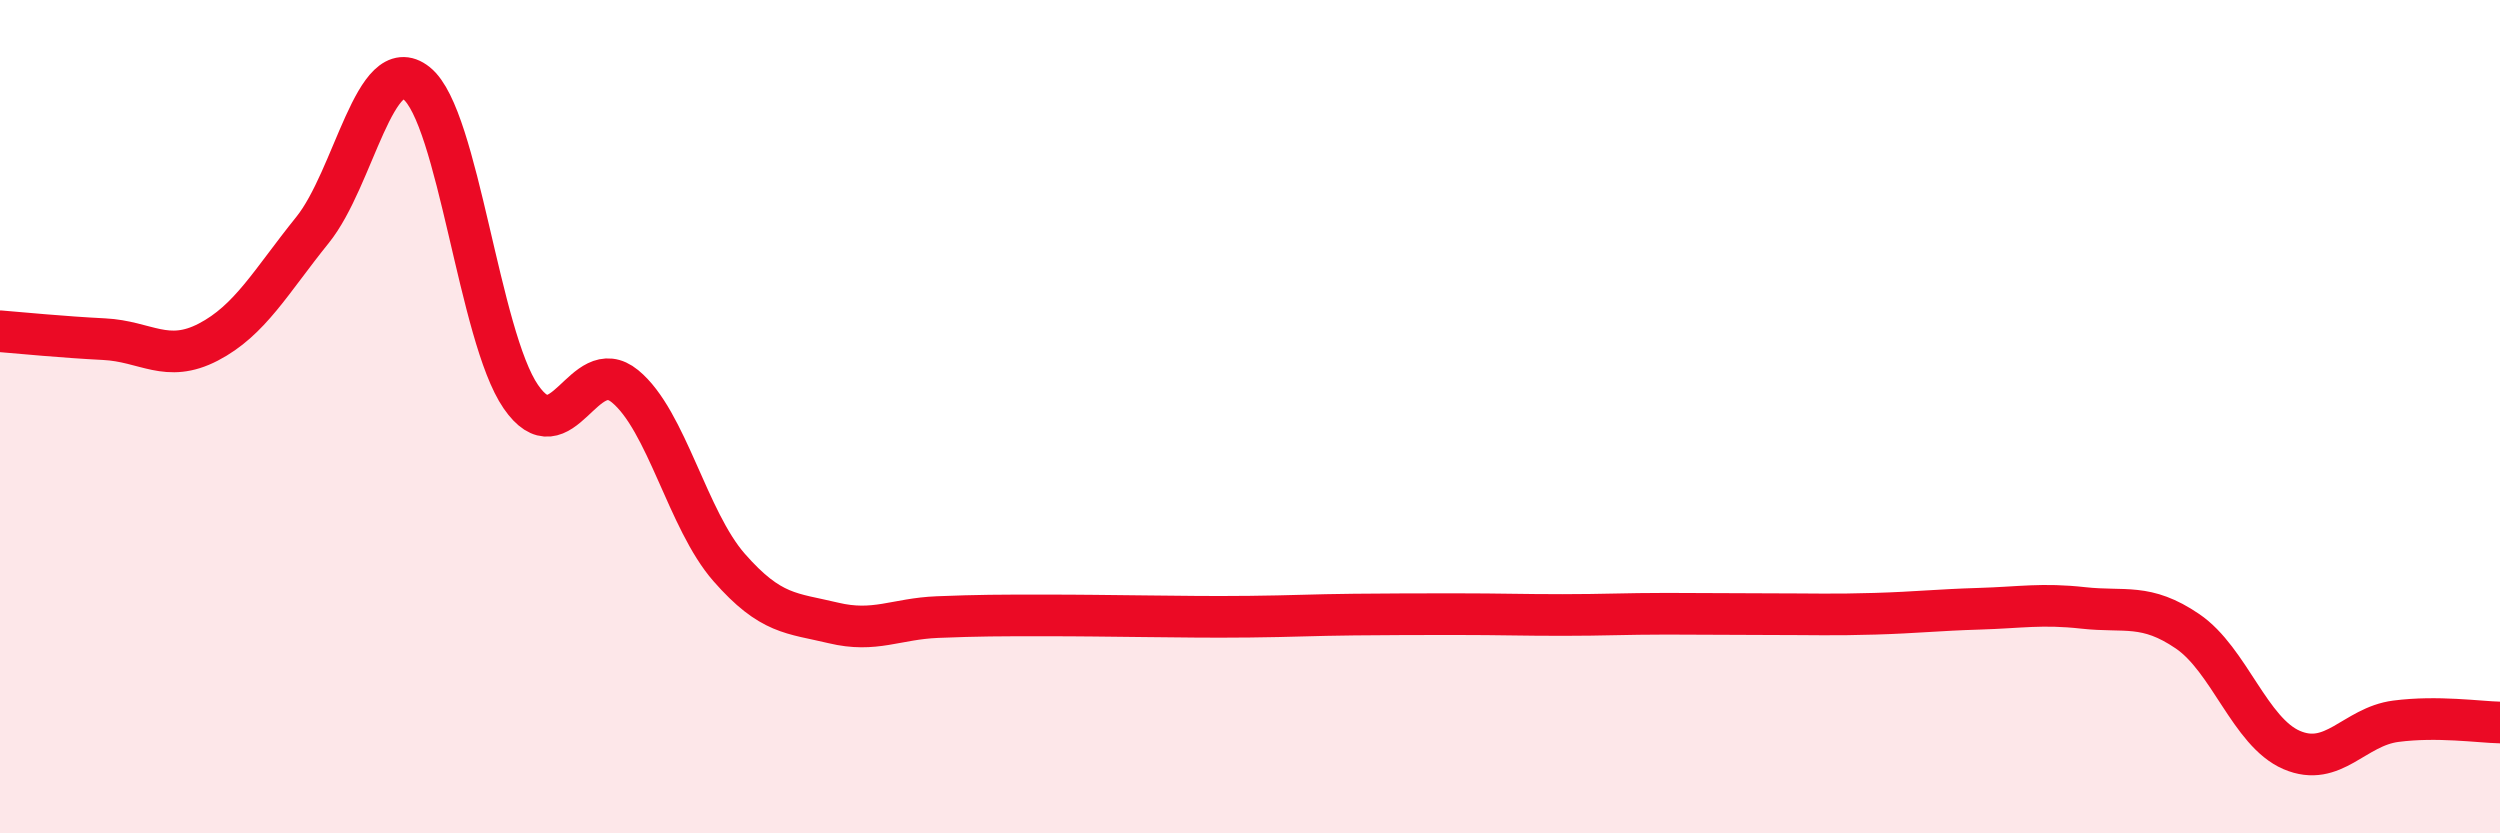 
    <svg width="60" height="20" viewBox="0 0 60 20" xmlns="http://www.w3.org/2000/svg">
      <path
        d="M 0,7.95 C 0.5,7.99 1.5,8.09 2.5,8.14 C 3.5,8.19 4,8.73 5,8.21 C 6,7.69 6.5,6.76 7.5,5.52 C 8.5,4.28 9,1.2 10,2 C 11,2.8 11.5,8.07 12.5,9.52 C 13.5,10.97 14,8.45 15,9.27 C 16,10.09 16.5,12.48 17.5,13.62 C 18.5,14.76 19,14.71 20,14.95 C 21,15.19 21.5,14.85 22.5,14.81 C 23.5,14.77 24,14.77 25,14.77 C 26,14.77 26.5,14.78 27.5,14.79 C 28.5,14.8 29,14.81 30,14.8 C 31,14.79 31.5,14.76 32.5,14.75 C 33.5,14.74 34,14.74 35,14.74 C 36,14.74 36.5,14.76 37.5,14.76 C 38.5,14.76 39,14.73 40,14.73 C 41,14.73 41.5,14.74 42.5,14.74 C 43.5,14.74 44,14.76 45,14.73 C 46,14.7 46.5,14.64 47.5,14.61 C 48.5,14.58 49,14.48 50,14.59 C 51,14.7 51.5,14.47 52.5,15.15 C 53.5,15.83 54,17.57 55,18 C 56,18.43 56.5,17.44 57.5,17.31 C 58.5,17.18 59.5,17.33 60,17.34L60 20L0 20Z"
        fill="#EB0A25"
        opacity="0.1"
        stroke-linecap="round"
        stroke-linejoin="round"
      />
      <path
        d="M 0,7.95 C 0.5,7.99 1.5,8.09 2.5,8.14 C 3.5,8.19 4,8.73 5,8.21 C 6,7.69 6.5,6.76 7.5,5.52 C 8.5,4.28 9,1.2 10,2 C 11,2.8 11.5,8.07 12.5,9.52 C 13.5,10.97 14,8.45 15,9.27 C 16,10.09 16.5,12.48 17.5,13.62 C 18.5,14.76 19,14.71 20,14.95 C 21,15.19 21.5,14.85 22.5,14.81 C 23.5,14.77 24,14.77 25,14.77 C 26,14.77 26.5,14.78 27.5,14.79 C 28.5,14.8 29,14.81 30,14.8 C 31,14.79 31.5,14.76 32.5,14.75 C 33.5,14.74 34,14.74 35,14.74 C 36,14.74 36.5,14.76 37.5,14.76 C 38.5,14.76 39,14.73 40,14.73 C 41,14.73 41.5,14.74 42.5,14.74 C 43.5,14.74 44,14.76 45,14.73 C 46,14.7 46.5,14.64 47.5,14.61 C 48.5,14.58 49,14.48 50,14.59 C 51,14.7 51.5,14.47 52.5,15.15 C 53.5,15.83 54,17.57 55,18 C 56,18.43 56.5,17.44 57.5,17.31 C 58.5,17.18 59.5,17.33 60,17.34"
        stroke="#EB0A25"
        stroke-width="1"
        fill="none"
        stroke-linecap="round"
        stroke-linejoin="round"
      />
    </svg>
  